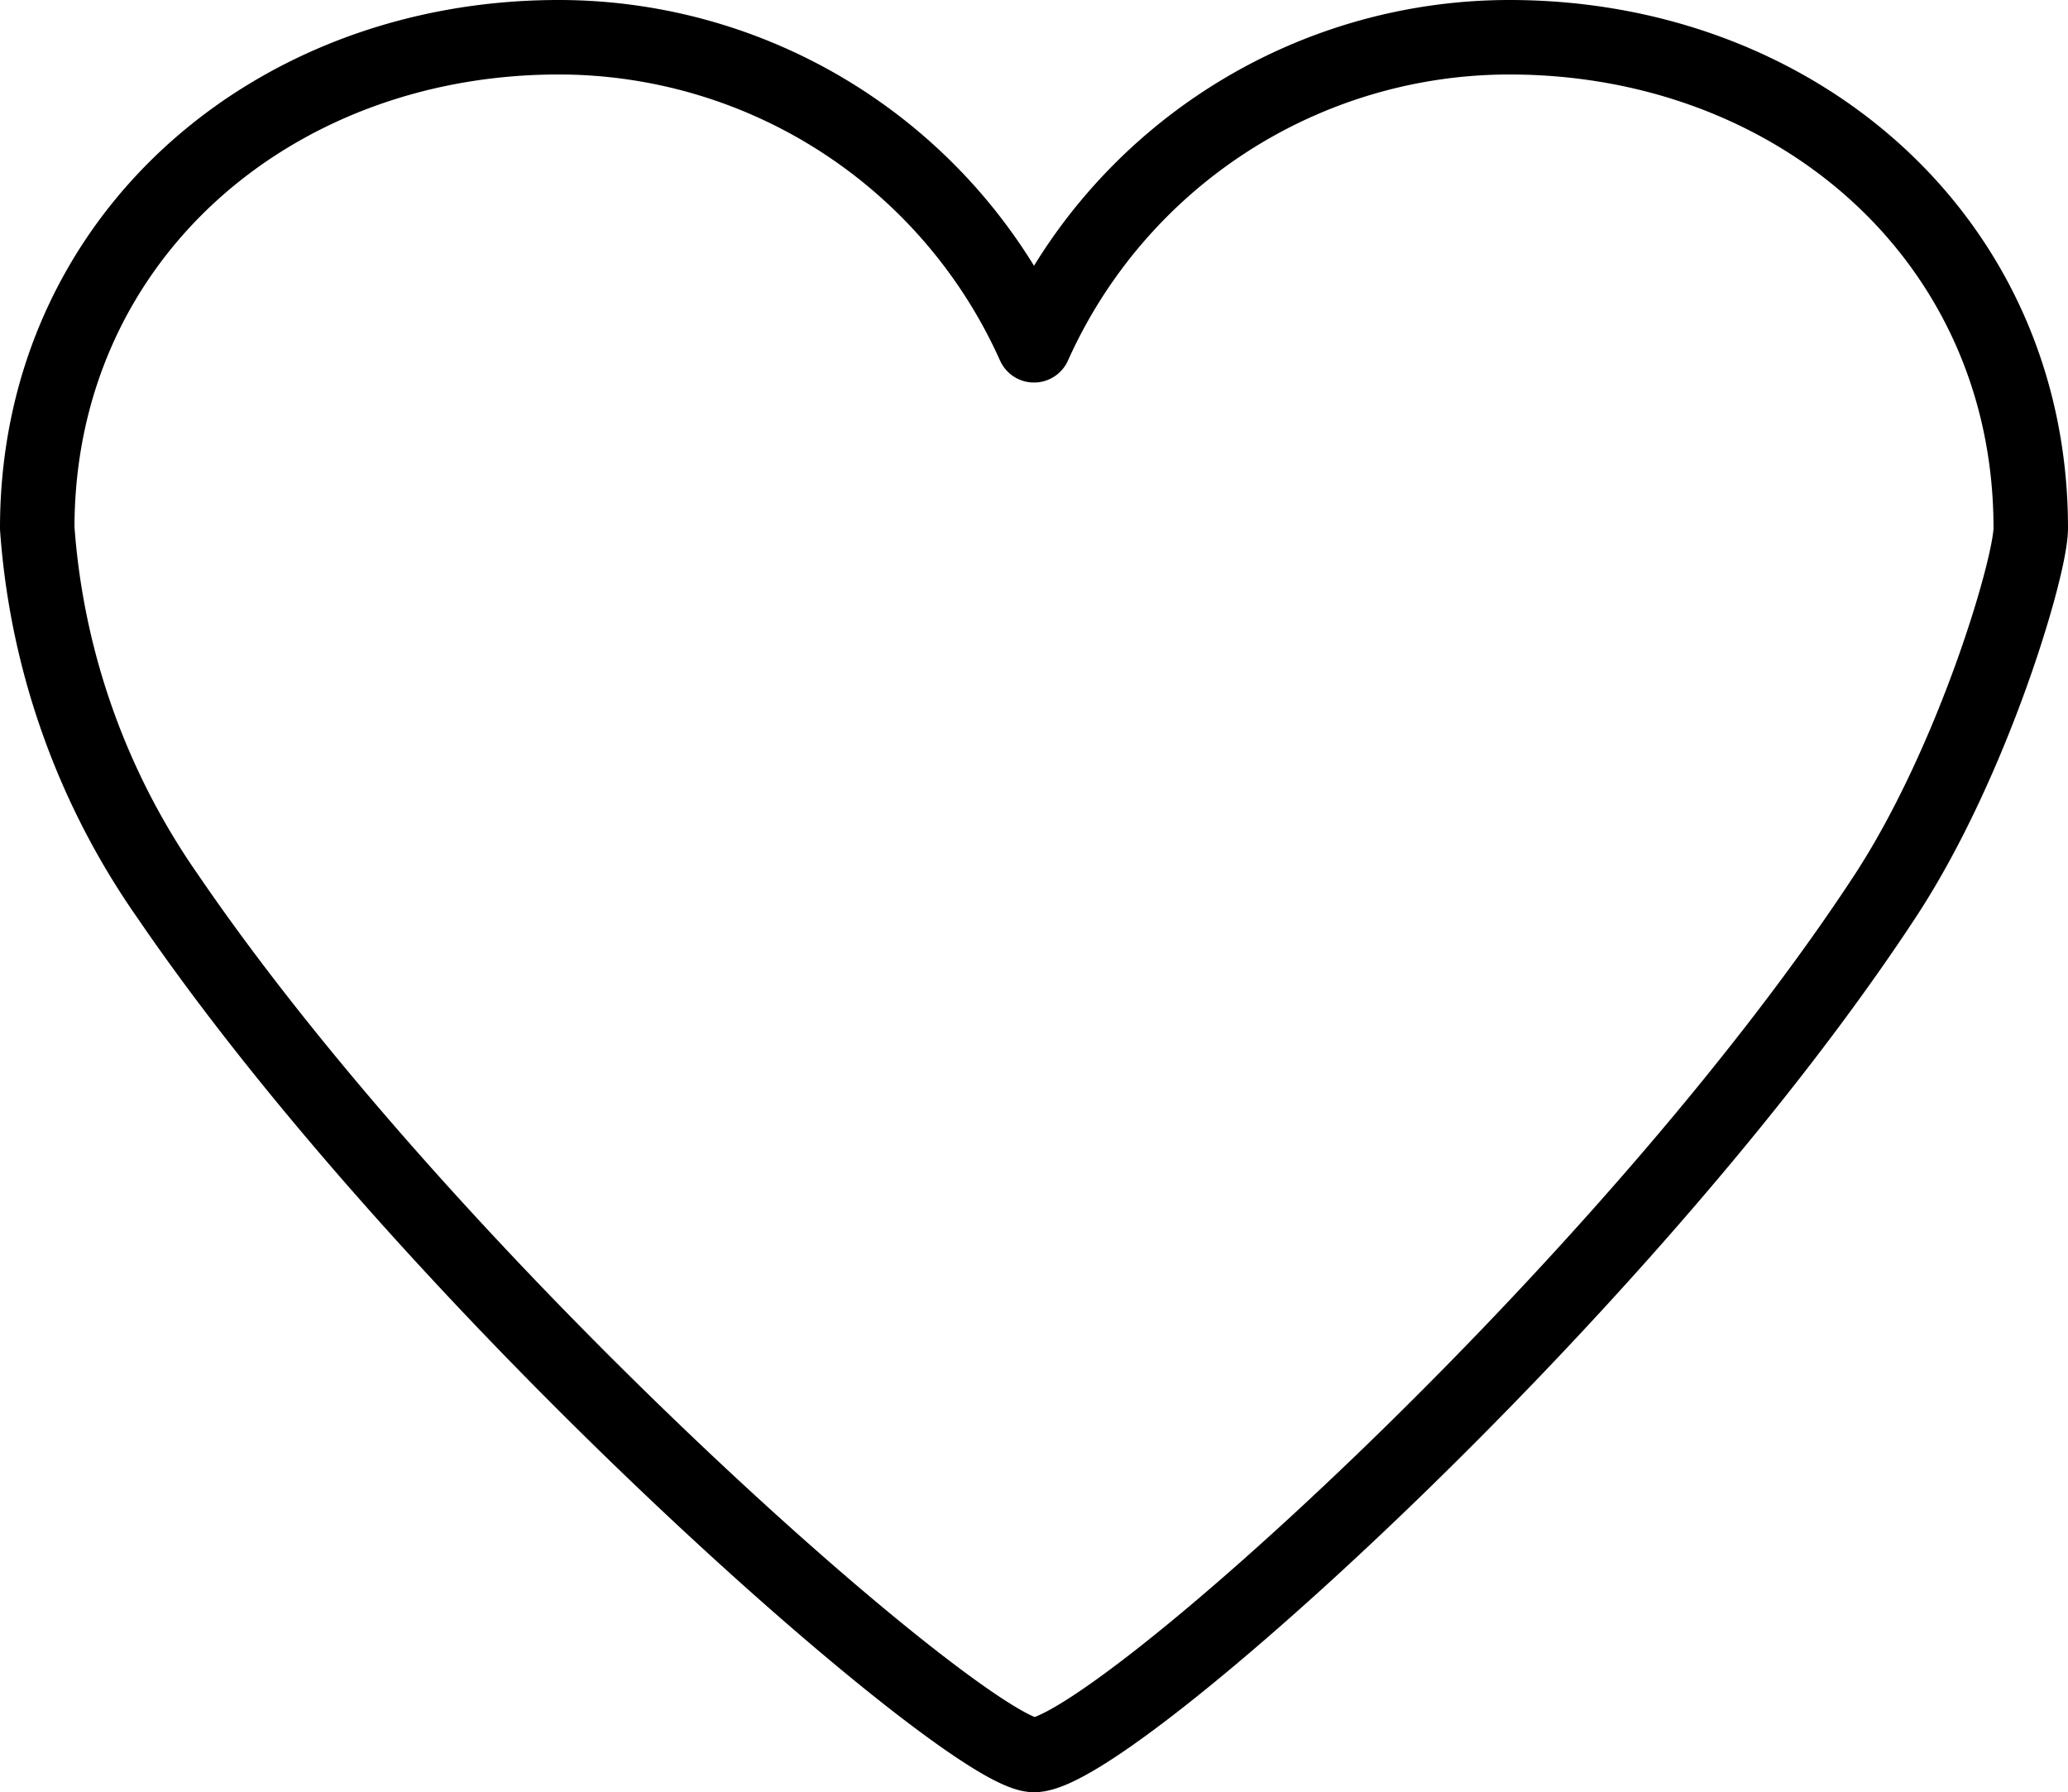 <svg xmlns="http://www.w3.org/2000/svg" width="83.3" height="72.181" viewBox="0 0 83.3 72.181">
  <path id="ca_icon_12" d="M115.3,56.844c0-11.6-9.4-19.767-21-19.767A20.989,20.989,0,0,0,75.15,49.483,20.978,20.978,0,0,0,56,37.077c-11.6,0-21,8.166-21,19.767a29.5,29.5,0,0,0,5.252,14.823c10.873,15.934,32.246,34.59,34.9,34.59,3.051,0,23.9-18.761,34.283-34.59C112.958,66.293,115.3,58.407,115.3,56.844Z" transform="translate(-33.5 -35.577)" fill="none" stroke="#000" stroke-linecap="round" stroke-linejoin="round" stroke-width="3"/>
</svg>
